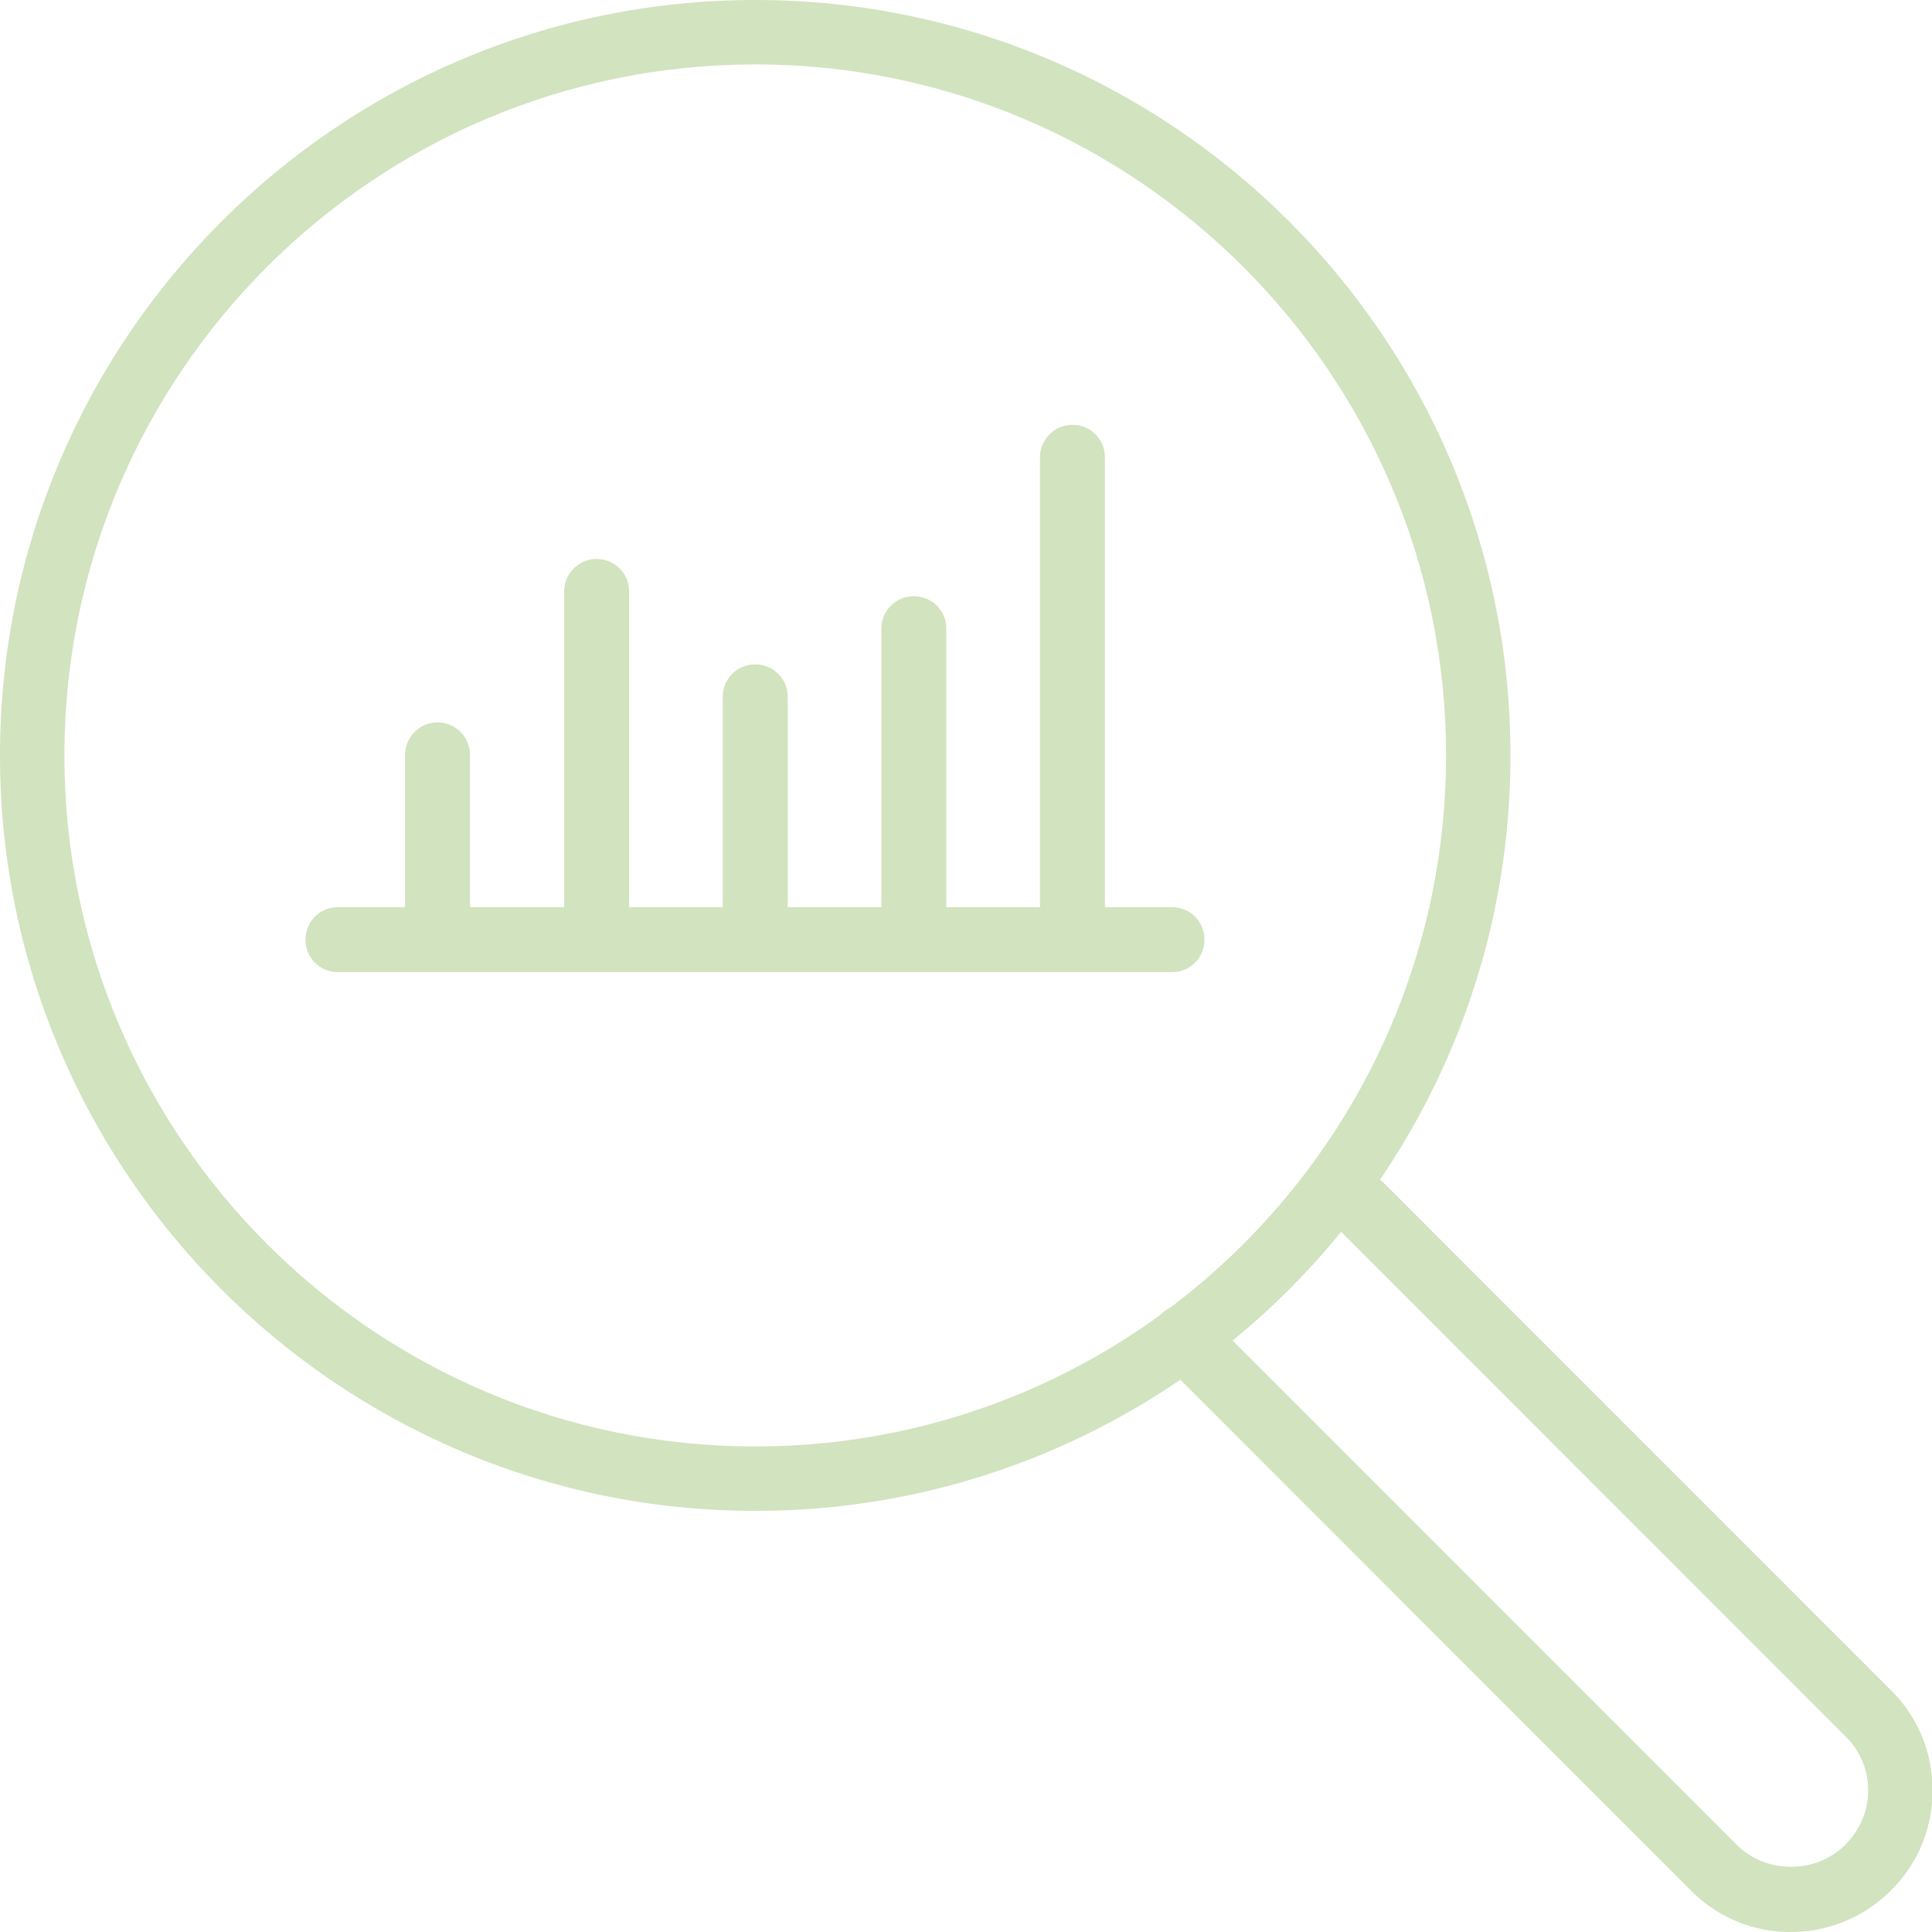 <svg fill="none" height="99" viewBox="0 0 99 99" width="99" xmlns="http://www.w3.org/2000/svg" xmlns:xlink="http://www.w3.org/1999/xlink"><clipPath id="a"><path d="m0 0h99v99h-99z"/></clipPath><g clip-path="url(#a)" fill="#d2e3bf"><path d="m38.7 77.421c-21.355 0-38.7-17.377-38.7-38.71s17.346-38.711 38.7-38.711 38.7 17.35 38.7 38.71c0 21.361-17.346 38.711-38.7 38.711zm0-74.12c-19.527-.001-35.4 15.877-35.4 35.409s15.873 35.41 35.4 35.41 35.4-15.878 35.4-35.41-15.9-35.41-35.4-35.41z"/><path d="m91.746 99a7.142 7.142 0 0 1 -5.073-2.1l-27.191-27.2a1.647 1.647 0 0 1 0-2.346 1.646 1.646 0 0 1 2.345 0l27.191 27.198c1.473 1.474 4.037 1.474 5.51 0 .79-.79 1.2-1.746 1.2-2.81 0-1.063-.41-2.018-1.146-2.755l-25.992-25.997a1.647 1.647 0 0 1 0-2.346 1.646 1.646 0 0 1 2.345 0l25.991 25.998a7.136 7.136 0 0 1 2.1 5.102 7.136 7.136 0 0 1 -2.1 5.1 7.25 7.25 0 0 1 -5.153 2.156zm-31.692-49.186h-42.735a1.653 1.653 0 0 1 -1.664-1.664c0-.928.737-1.664 1.664-1.664h42.736c.928 0 1.664.736 1.664 1.664 0 .927-.736 1.664-1.664 1.664z"/><path d="m22.418 48.75a1.67 1.67 0 0 1 -1.663-1.664v-8.403c0-.9.736-1.664 1.663-1.664s1.664.737 1.664 1.664v8.403c0 .927-.737 1.664-1.664 1.664zm8.155 0a1.653 1.653 0 0 1 -1.664-1.664v-16.778c0-.9.736-1.664 1.664-1.664.927 0 1.663.737 1.663 1.664v16.778c0 .927-.736 1.664-1.663 1.664zm24.382 0a1.653 1.653 0 0 1 -1.664-1.664v-23.652c0-.9.736-1.664 1.664-1.664.927 0 1.663.736 1.663 1.664v23.652c0 .927-.736 1.664-1.663 1.664zm-8.128 0a1.653 1.653 0 0 1 -1.663-1.664v-14.868c0-.928.736-1.664 1.663-1.664.928 0 1.664.736 1.664 1.664v14.868c0 .927-.736 1.664-1.664 1.664zm-8.127 0a1.653 1.653 0 0 1 -1.664-1.664v-11.376c0-.928.737-1.664 1.664-1.664s1.664.736 1.664 1.664v11.376c0 .927-.737 1.664-1.664 1.664z"/></g></svg>